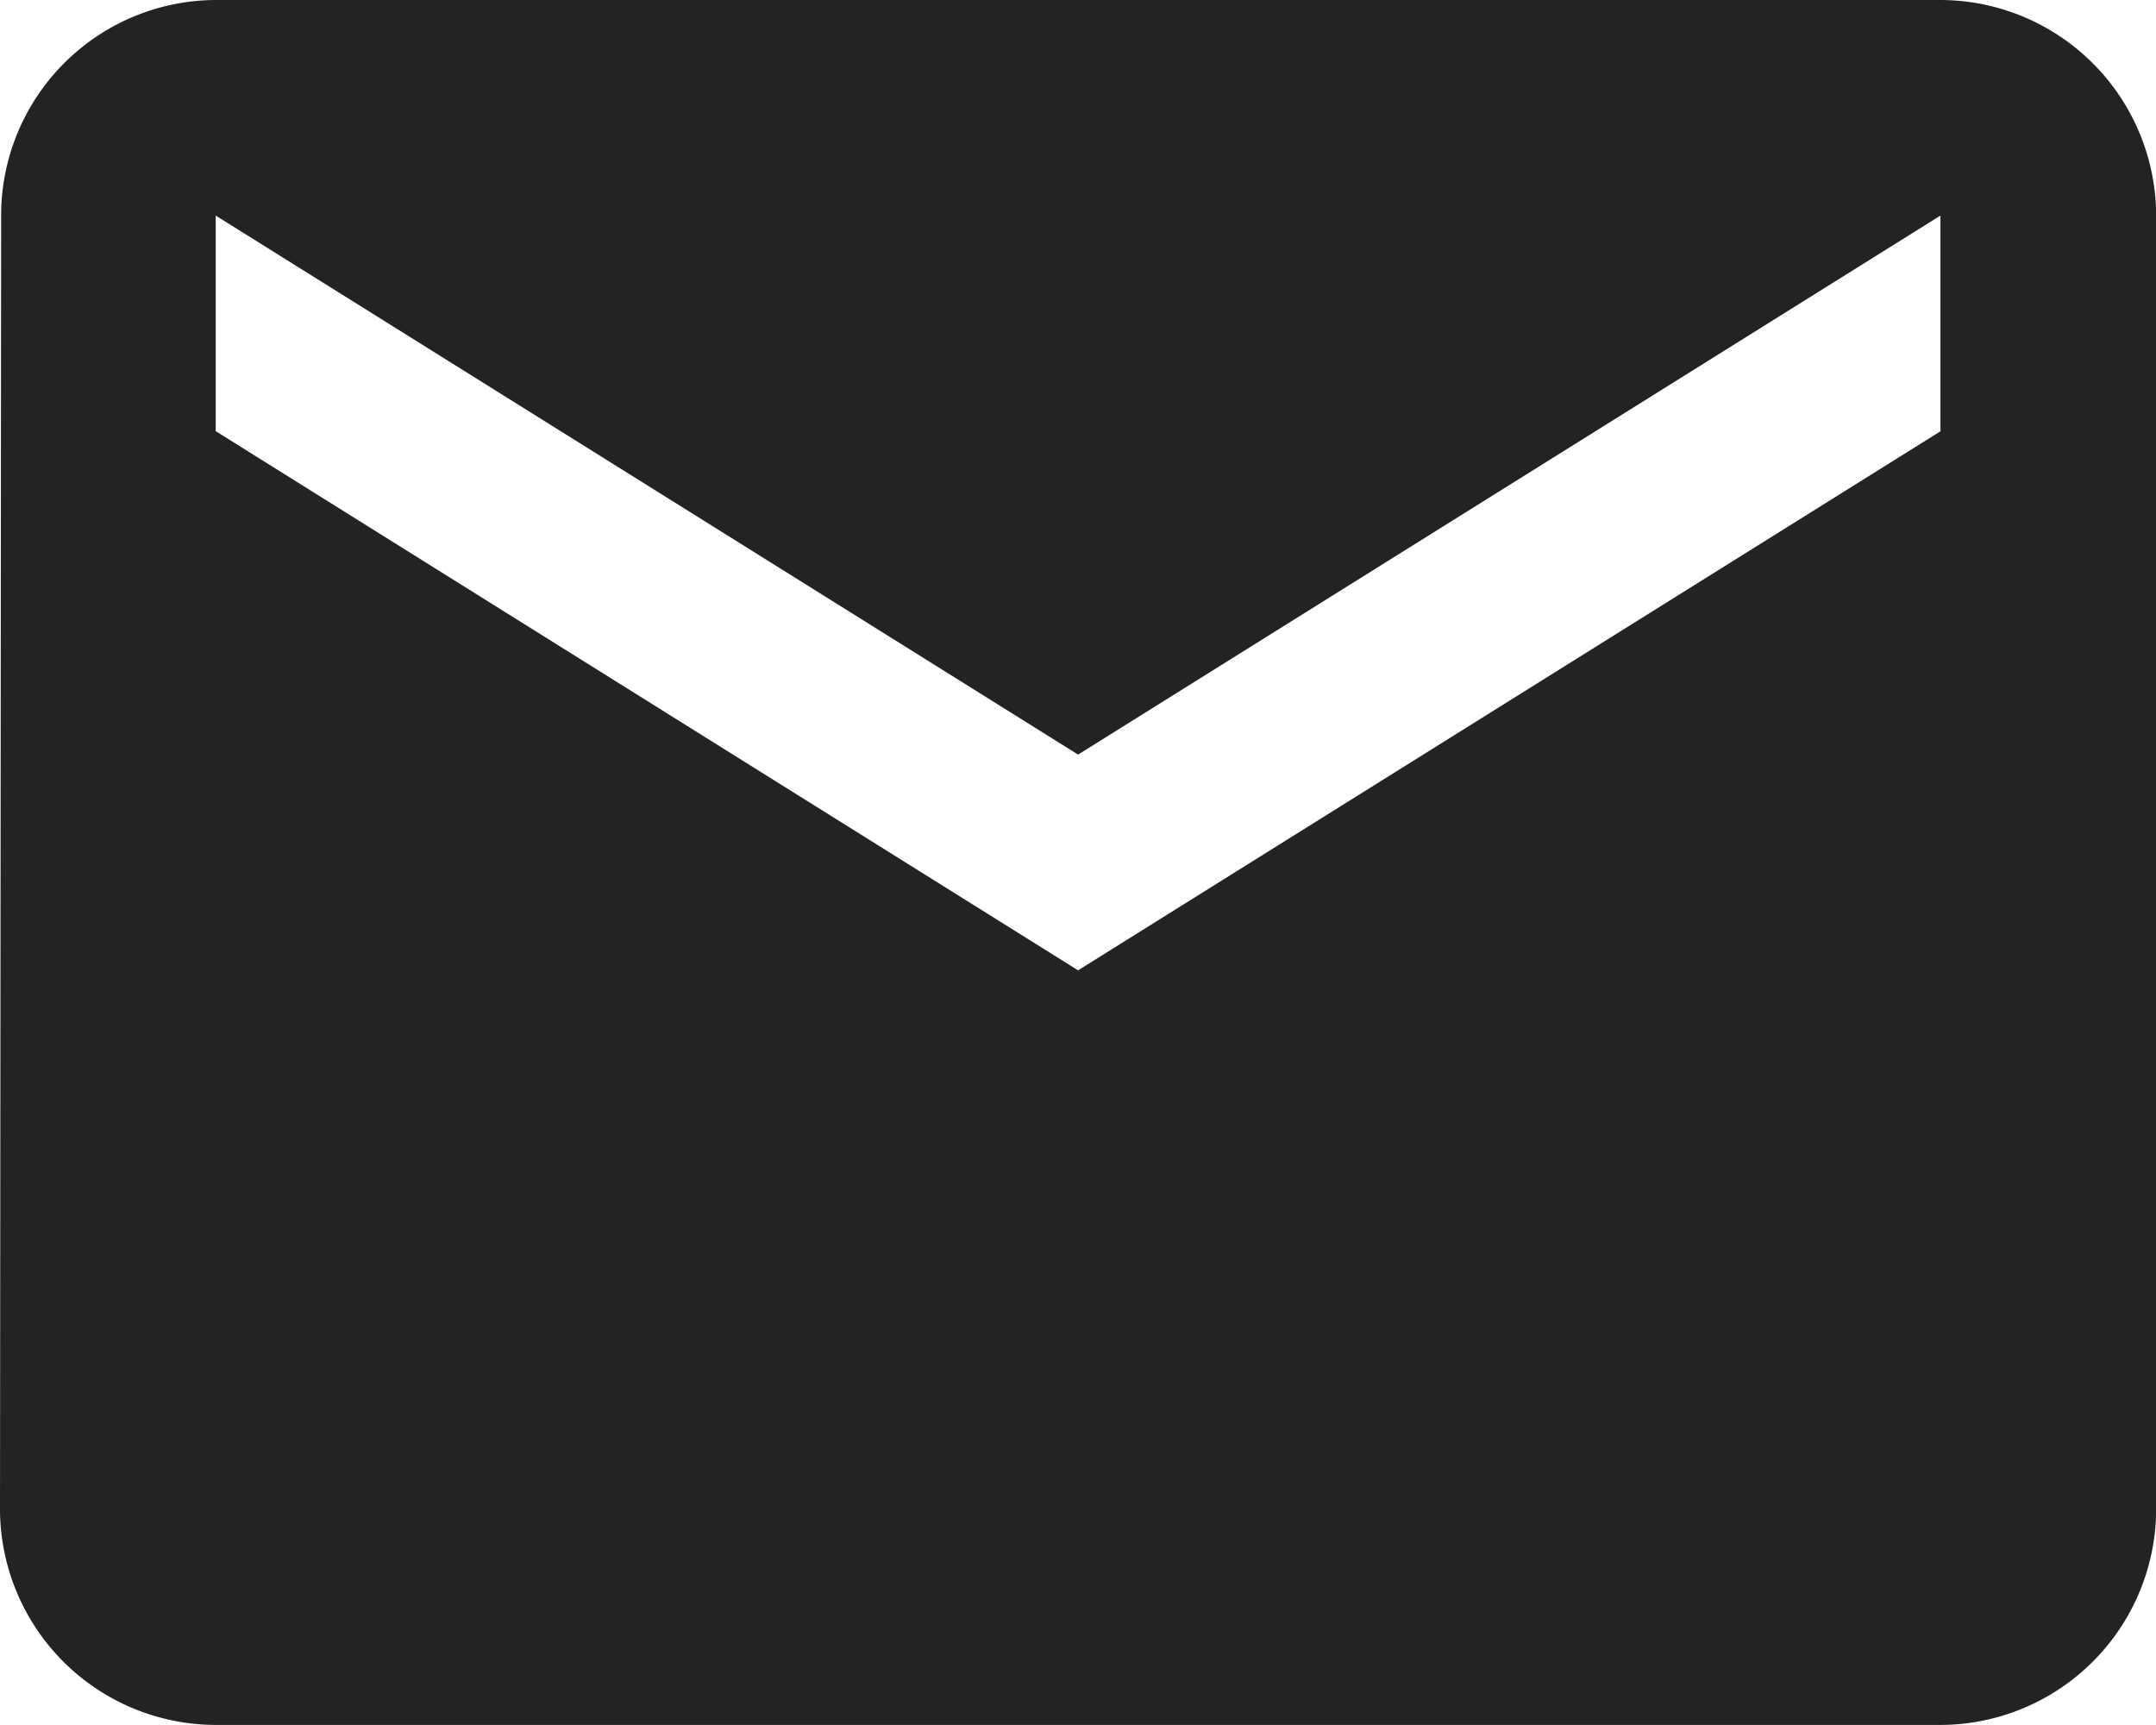 <svg xmlns="http://www.w3.org/2000/svg" width="13.333" height="10.667" viewBox="0 0 13.333 10.667">
  <path id="Icon_material-email" data-name="Icon material-email" d="M13.333,2.667H2.667A1.332,1.332,0,0,0,1.34,4l-.007,8a1.337,1.337,0,0,0,1.333,1.333H13.333A1.337,1.337,0,0,0,14.667,12V4a1.337,1.337,0,0,0-1.333-1.333Zm0,2.667L8,8.667,2.667,5.333V4L8,7.333,13.333,4V5.333Z" transform="translate(-1.333 -2.667)" fill="#232323"/>
</svg>
